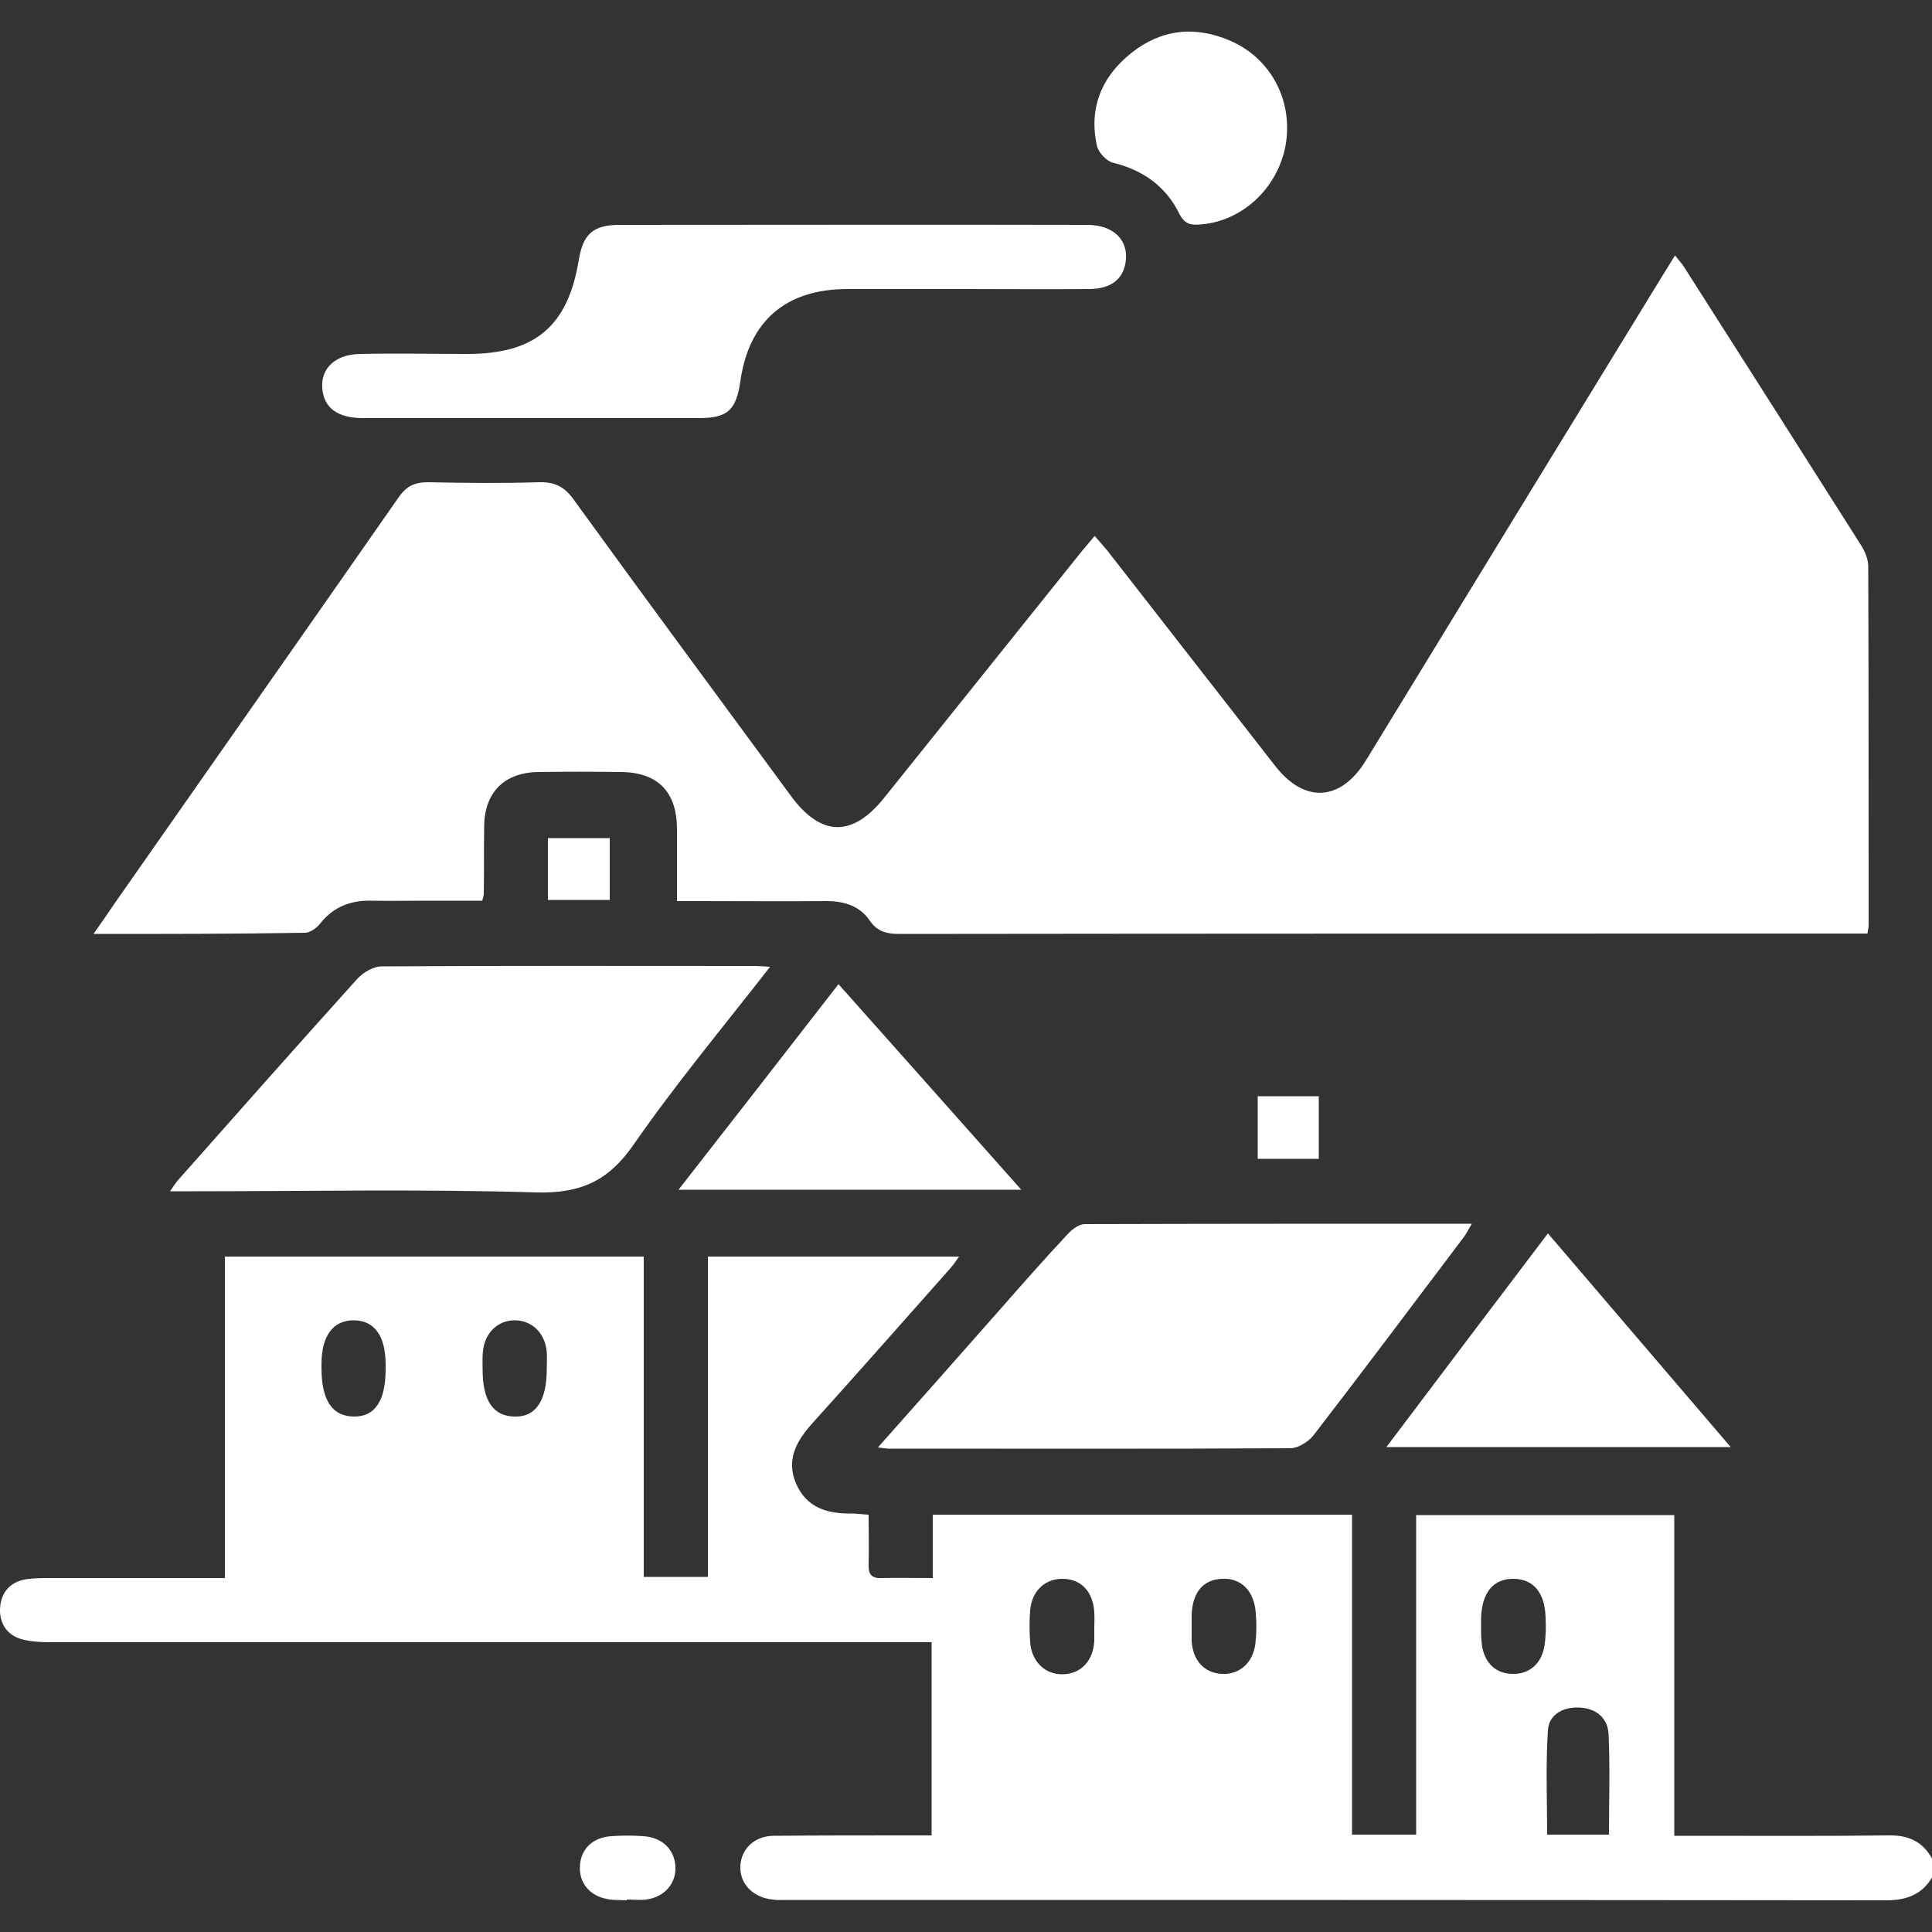 <svg xmlns="http://www.w3.org/2000/svg" xmlns:xlink="http://www.w3.org/1999/xlink" id="Capa_1" x="0px" y="0px" viewBox="0 0 500 500" style="enable-background:new 0 0 500 500;" xml:space="preserve"><rect x="0" y="0" width="500" height="500" fill="#333333" stroke="none"/><style type="text/css">	.st0{fill:#FFFFFF;}</style><g>	<path class="st0" d="M500,485.9c-2.7,4.5-6.7,5.9-11.9,5.9c-94.9-0.1-189.8-0.1-284.7-0.1c-1.1,0-2.3,0.1-3.4-0.1  c-5.1-0.5-8.5-4-8.4-8.5c0.1-4.5,3.6-8,8.7-8c11.9-0.1,23.8-0.1,35.6-0.1c1.6,0,3.2,0,5.2,0c0-16.7,0-33.1,0-50c-2.2,0-4.3,0-6.3,0  c-73.9,0-147.8,0-221.7,0c-2.4,0-4.9-0.1-7.2-0.7c-4-1-6-4-5.9-7.9c0.2-4.2,2.5-7,6.8-7.7c2.1-0.3,4.2-0.3,6.3-0.3  c14.8,0,29.6,0,45.1,0c0-27.9,0-55.5,0-83.2c36.4,0,72.1,0,108.4,0c0,27.7,0,55.2,0,82.9c5.7,0,10.8,0,16.6,0c0-27.6,0-55.1,0-82.9  c22,0,43.2,0,65,0c-0.9,1.3-1.6,2.3-2.4,3.2c-11.9,13.4-23.7,26.8-35.7,40.1c-4,4.5-6.7,9.3-4.1,15.4c2.7,6.3,8.1,7.9,14.4,7.8  c1.3,0,2.5,0.2,4.4,0.3c0,4.4,0.1,8.6,0,12.8c-0.1,2.3,0.5,3.7,3.2,3.6c4.2-0.1,8.4,0,13.4,0c0-5.6,0-10.9,0-16.4  c36.5,0,72.2,0,108.5,0c0,27.7,0,55.1,0,82.8c5.7,0,10.8,0,16.6,0c0-27.5,0-54.9,0-82.7c22.5,0,44.4,0,66.8,0c0,27.5,0,54.9,0,83  c2.3,0,4,0,5.7,0c16.6,0,33.2,0.1,49.8-0.1c5.1-0.1,8.8,1.6,11.2,6C500,482.7,500,484.3,500,485.9z M416.4,474.8  c0-8.8,0.3-17.4-0.1-25.9c-0.2-4.4-3.3-6.9-7.9-7c-4.1-0.1-7.6,2-7.8,5.9c-0.6,9-0.2,18-0.2,27C405.9,474.8,411,474.8,416.4,474.8z   M141.5,354.3c0-1.5,0.1-2.9,0-4.4c-0.4-4.8-3.7-8.1-8.1-8.2c-4.4-0.1-7.9,3.1-8.4,7.9c-0.2,1.6-0.1,3.2-0.1,4.9  c0,7.9,2.7,12,8.2,12.1C138.6,366.8,141.5,362.6,141.5,354.3z M283.2,421.2c0-1.3,0.1-2.6,0-3.9c-0.3-5.3-3.3-8.6-8-8.7  c-4.7-0.1-8.1,3-8.6,8.1c-0.2,2.7-0.2,5.5,0,8.3c0.4,5.1,3.9,8.4,8.5,8.3c4.6-0.1,7.8-3.4,8.1-8.6  C283.2,423.4,283.2,422.3,283.2,421.2z M308.4,420.8C308.4,420.8,308.4,420.8,308.4,420.8c0,1.3,0,2.6,0,3.9c0.3,5,3.2,8.2,7.7,8.5  c4.6,0.3,8.2-2.8,8.8-7.9c0.3-2.6,0.3-5.2,0.1-7.8c-0.4-5.8-3.8-9.2-8.8-8.9c-4.8,0.2-7.6,3.5-7.8,9.3  C308.4,418.9,308.4,419.9,308.4,420.8z M99.8,354.3c0-0.5,0-1,0-1.5c-0.1-7.1-2.9-11-8.1-11.1c-5.4-0.1-8.5,3.9-8.5,11.3  c0,0.3,0,0.6,0,1c0,8.3,2.7,12.5,8.3,12.6C97,366.7,99.8,362.6,99.8,354.3z M383.3,422.2c0,0.2,0,1.8,0.2,3.4  c0.6,4.7,3.6,7.6,8,7.6c4.3,0.1,7.5-2.7,8.2-7.3c0.4-2.4,0.4-4.9,0.3-7.3c-0.2-6.4-3.1-9.9-8.2-10c-5.3-0.1-8.3,3.5-8.5,10.2  C383.3,419.4,383.3,420.1,383.3,422.2z"></path>	<path class="st0" d="M24.2,241.7c2.3-3.3,4-5.7,5.6-8.1c24.4-34.9,48.9-69.8,73.3-104.8c2-2.9,4.1-4,7.6-4c9.6,0.2,19.2,0.3,28.8,0  c4-0.1,6.5,1.1,8.9,4.4c18.6,25.7,37.5,51.2,56.3,76.8c7.8,10.6,15.9,10.7,24.1,0.5c17.1-21.3,34.2-42.7,51.3-64  c0.9-1.1,1.9-2.2,3.2-3.8c1.2,1.4,2.2,2.5,3.2,3.7c14.5,18.6,29,37.2,43.5,55.8c7.6,9.8,17,9.2,23.5-1.4  c25.6-41.9,51.2-83.8,76.9-125.7c0.9-1.5,1.9-3,3.1-5c0.9,1.2,1.8,2.1,2.4,3.1c15.3,24,30.6,48,45.8,72c1,1.6,1.8,3.6,1.8,5.4  c0.1,30.9,0.1,61.9,0.1,92.8c0,0.5-0.1,1-0.3,2.2c-1.6,0-3.3,0-5,0c-81.9,0-163.8,0-245.6,0.1c-3.2,0-5.6-0.6-7.5-3.3  c-2.7-4-6.7-5.2-11.4-5.2c-10.9,0.1-21.8,0-32.7,0c-1.8,0-3.5,0-5.9,0c0-6.6,0-12.7,0-18.9c-0.1-9.4-5-14.4-14.4-14.5  c-7.2-0.1-14.3-0.1-21.5,0c-8.8,0.1-13.9,5.3-14,14c-0.1,5.9,0,11.7-0.1,17.6c0,0.3-0.1,0.6-0.4,1.7c-4.9,0-10,0-15.1,0  c-4.4,0-8.8,0.1-13.2,0c-5.6-0.2-10.2,1.5-13.7,6c-0.9,1.1-2.6,2.3-3.9,2.3C60.8,241.7,43,241.7,24.2,241.7z"></path>	<path class="st0" d="M199.3,250.2C187,266,174.8,280.6,164,296.2c-6.5,9.4-13.7,12.7-25.2,12.4c-29.6-0.9-59.2-0.3-88.8-0.3  c-1.7,0-3.5,0-6,0c1-1.4,1.4-2.1,2-2.8c15.4-17.4,30.8-34.8,46.4-52.1c1.5-1.7,4.2-3.3,6.4-3.3c32.2-0.2,64.4-0.1,96.6-0.1  C196.4,250,197.3,250.1,199.3,250.2z"></path>	<path class="st0" d="M227.2,374.6c11-12.4,21.3-24,31.6-35.7c5.8-6.6,11.6-13.2,17.6-19.6c1.1-1.2,2.9-2.5,4.3-2.5  c33.2-0.1,66.3-0.1,100.2-0.1c-0.9,1.5-1.4,2.6-2.1,3.5c-12.9,17.1-25.8,34.3-38.9,51.3c-1.3,1.6-3.8,3.2-5.8,3.3  c-34.5,0.2-68.9,0.1-103.4,0.1C229.9,375,229.1,374.8,227.2,374.6z"></path>	<path class="st0" d="M249.4,74.8c-10.1,0-20.2,0-30.3,0c-15.8,0.1-25.3,8.3-27.5,23.9c-1.1,7.5-3.3,9.5-10.8,9.5  c-29,0-57.9,0-86.9,0c-6.6,0-10.1-2.7-10.5-7.7c-0.4-5.2,3.4-8.8,9.8-8.9c9.3-0.2,18.5,0,27.8,0c17.5,0,26-7.2,28.8-24.4  c1.1-6.6,3.7-9,10.5-9c40.4,0,80.7-0.1,121.1,0c6.9,0,10.8,4.1,9.9,9.7c-0.7,4.4-3.8,6.8-9.2,6.9C271.2,74.9,260.3,74.8,249.4,74.8  z"></path>	<path class="st0" d="M400.6,319.2c15.9,18.6,31.3,36.6,47.3,55.3c-29.9,0-59.1,0-89.1,0C372.8,355.9,386.5,337.8,400.6,319.2z"></path>	<path class="st0" d="M175.6,307.9c14-17.9,27.5-35.3,41.4-53.2c15.8,17.7,31.2,35.1,47.3,53.2C234.3,307.9,205.4,307.9,175.6,307.9  z"></path>	<path class="st0" d="M333.1,33c0.1,13-10,24.2-22.5,25.1c-2.5,0.2-4-0.1-5.4-2.8c-3.5-7.1-9.4-11.3-17.2-13.2  c-1.6-0.4-3.7-2.6-4.1-4.3c-2.2-9.8,1.2-18,8.9-24.1c7.8-6.2,16.6-7.1,25.7-3.1C327.5,14.5,333.1,23.3,333.1,33z"></path>	<path class="st0" d="M162.2,491.8c-1.6-0.1-3.3,0-4.9-0.3c-4.7-0.8-7.6-4.3-7.2-8.8c0.3-4.3,3.4-7.2,8.1-7.5c2.7-0.2,5.5-0.2,8.3,0  c4.9,0.3,8.1,3.5,8.3,7.9c0.2,4.4-2.9,7.9-7.6,8.5c-1.6,0.2-3.2,0-4.9,0C162.2,491.7,162.2,491.8,162.2,491.8z"></path>	<path class="st0" d="M141.8,232.9c0-5.5,0-10.6,0-16c5.4,0,10.5,0,16,0c0,5.2,0,10.4,0,16C152.6,232.9,147.4,232.9,141.8,232.9z"></path>	<path class="st0" d="M341.3,299.9c-5.4,0-10.4,0-15.8,0c0-5.4,0-10.6,0-16.2c5.2,0,10.3,0,15.8,0  C341.3,288.9,341.3,294.2,341.3,299.9z"></path></g></svg>
